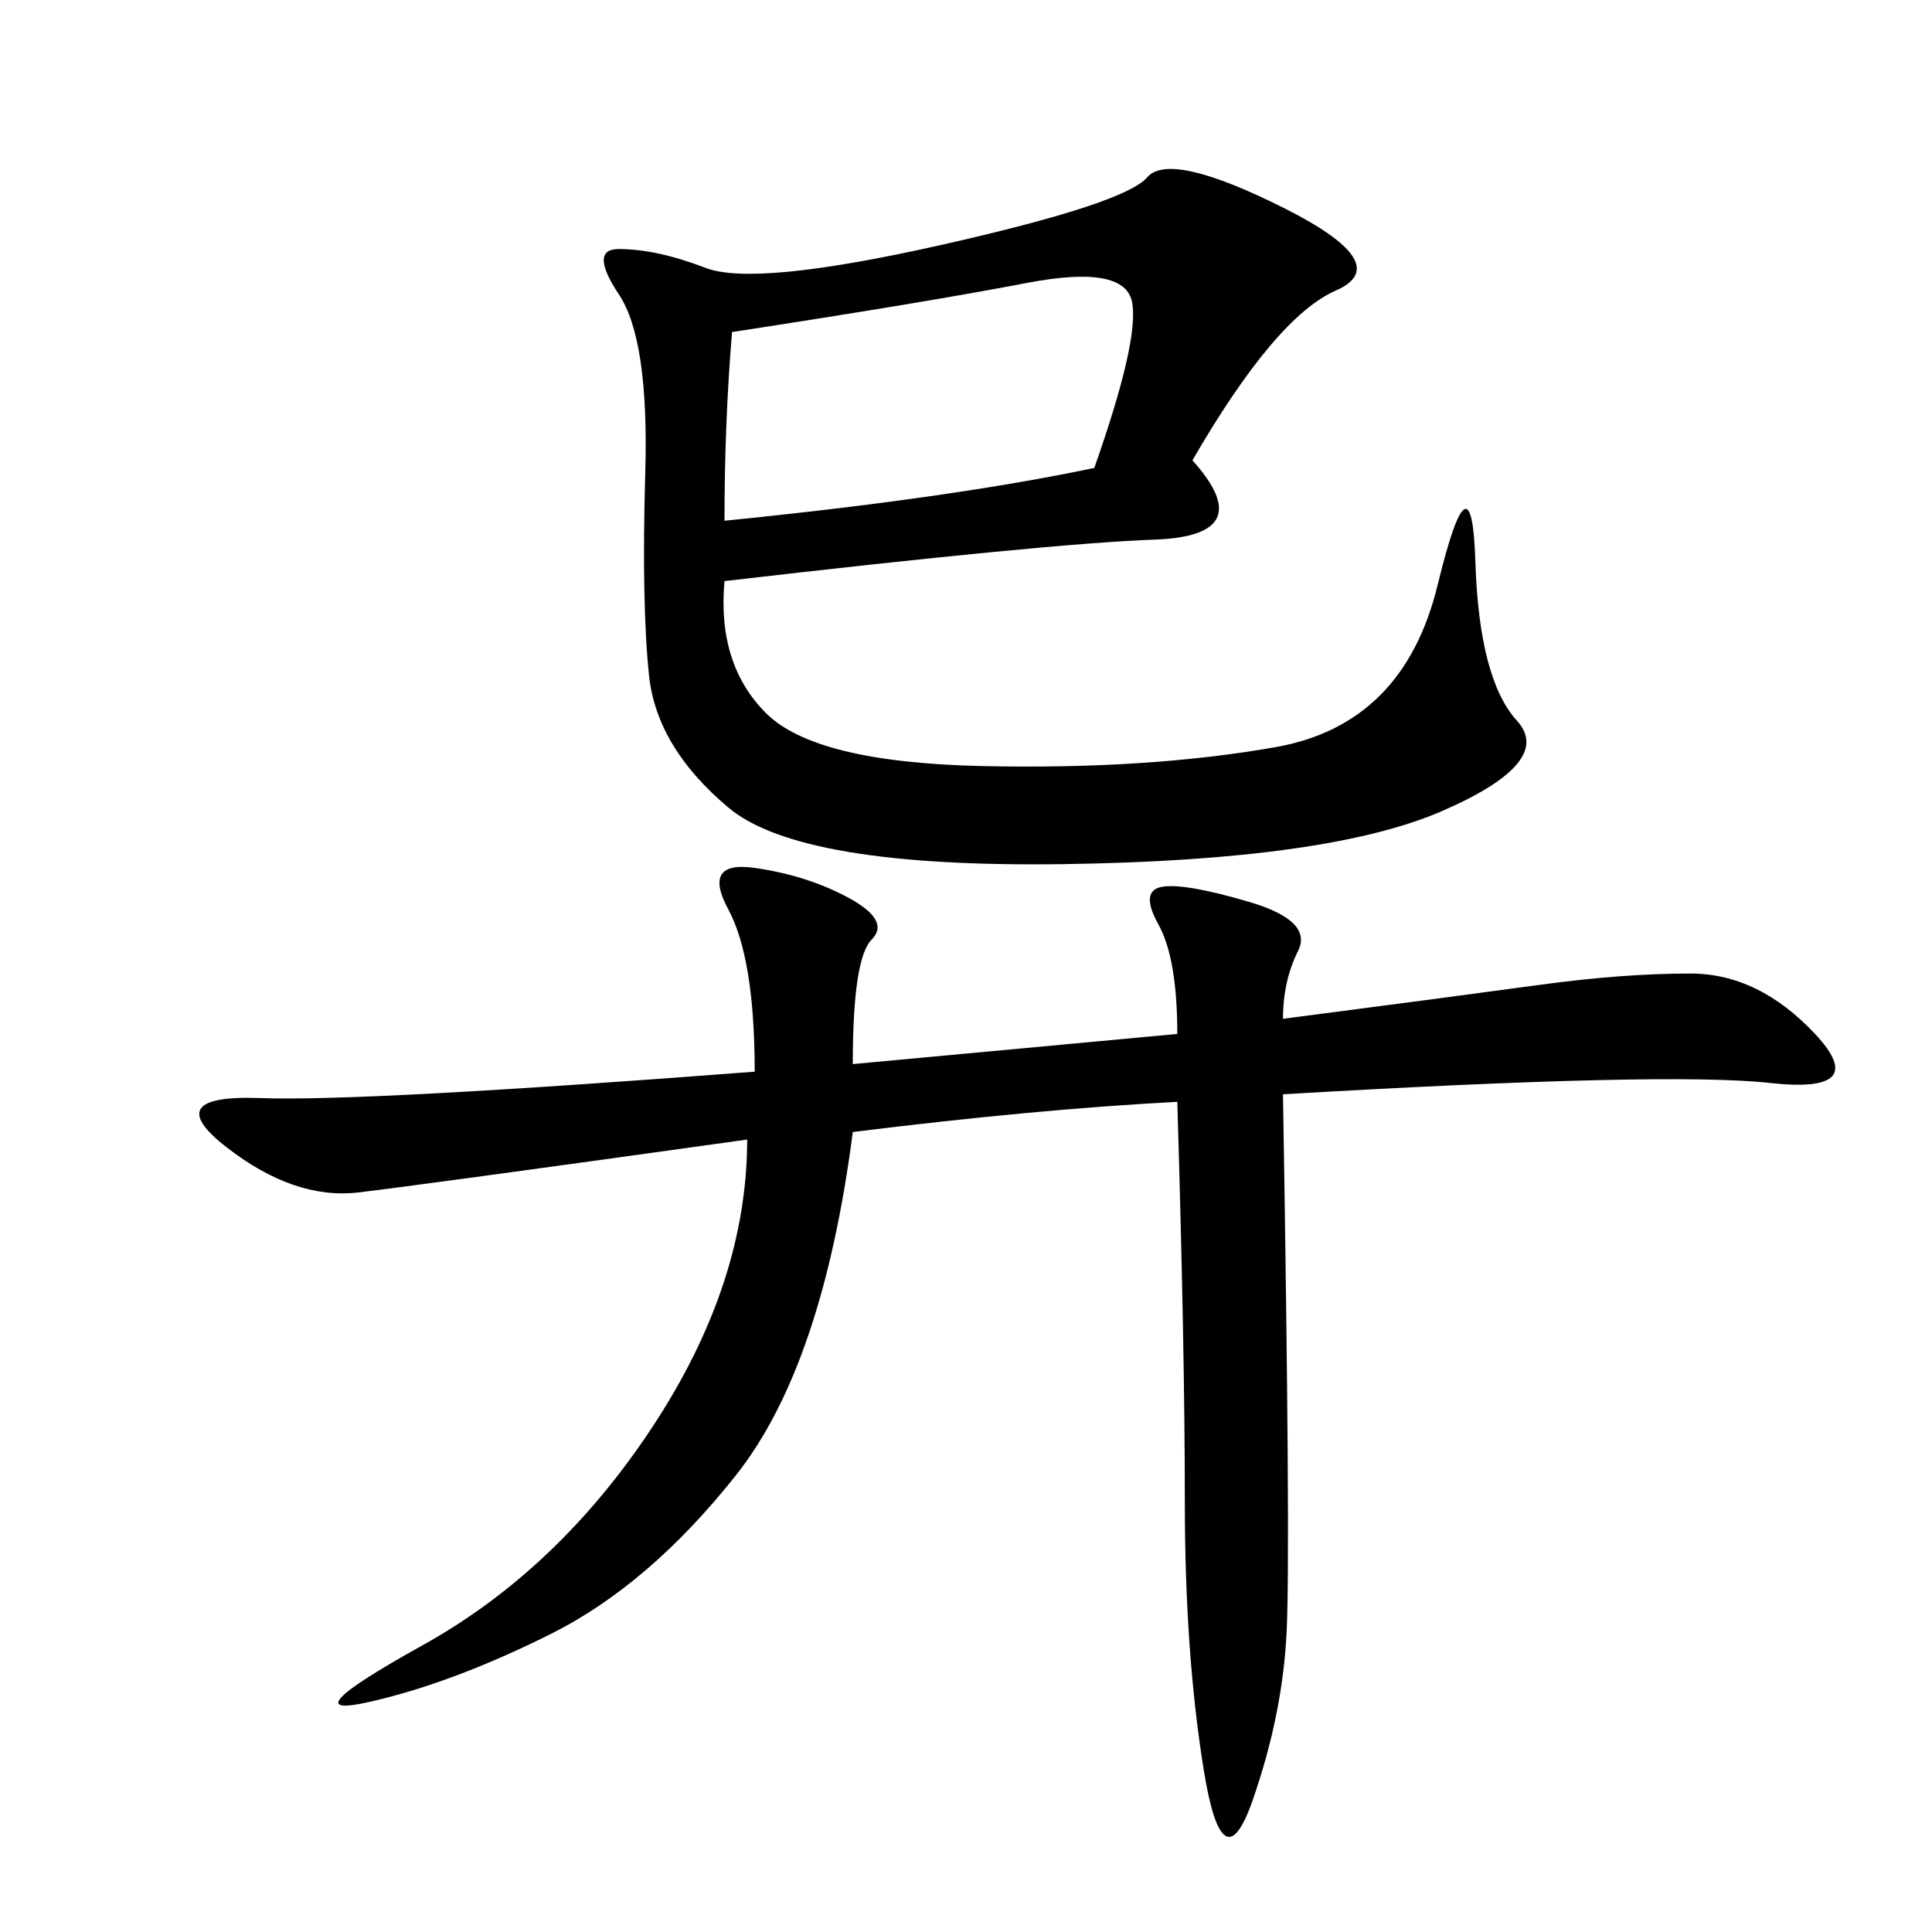 <svg xmlns="http://www.w3.org/2000/svg" xmlns:xlink="http://www.w3.org/1999/xlink" width="300" height="300"><path d="M185.16 71.48Q195.70 83.20 179.30 83.79Q162.89 84.38 112.50 90.23L112.50 90.23Q111.33 103.13 118.95 110.74Q126.56 118.36 152.34 118.95Q178.13 119.53 198.05 116.02Q217.97 112.50 223.24 90.82Q228.52 69.14 229.10 87.30Q229.69 105.47 235.55 111.91Q241.41 118.36 223.83 125.98Q206.25 133.59 165.23 134.18Q124.22 134.77 113.09 125.39Q101.95 116.02 100.78 104.88Q99.61 93.75 100.20 73.24Q100.78 52.73 96.09 45.70Q91.41 38.67 96.09 38.67L96.09 38.67Q101.95 38.67 109.57 41.60Q117.19 44.53 145.90 38.09Q174.61 31.64 178.13 27.54Q181.64 23.44 199.22 32.23Q216.80 41.02 207.42 45.12Q198.05 49.22 185.16 71.48L185.16 71.48ZM132.42 165.23L182.81 160.55Q182.81 148.83 179.88 143.55Q176.95 138.28 180.47 137.70Q183.98 137.11 193.95 140.04Q203.91 142.97 201.56 147.66Q199.22 152.34 199.22 158.20L199.22 158.20Q226.17 154.69 239.06 152.93Q251.95 151.17 262.50 151.17L262.50 151.17Q273.05 151.17 281.84 160.55Q290.63 169.92 274.80 168.16Q258.98 166.41 199.22 169.92L199.22 169.92Q200.39 240.23 199.80 253.13Q199.22 266.02 194.53 279.49Q189.84 292.97 186.91 274.80Q183.98 256.64 183.98 233.20L183.98 233.20Q183.98 209.77 182.81 171.09L182.81 171.09Q160.55 172.27 132.42 175.78L132.42 175.78Q127.73 212.11 114.26 229.10Q100.78 246.09 85.55 253.71Q70.31 261.33 57.42 264.26Q44.53 267.19 65.63 255.47Q86.72 243.75 101.37 221.48Q116.02 199.22 116.02 176.95L116.02 176.95Q65.63 183.98 55.66 185.16Q45.70 186.33 35.16 178.13Q24.61 169.92 40.43 170.51Q56.25 171.09 117.19 166.41L117.19 166.41Q117.19 148.83 113.09 141.21Q108.98 133.59 117.19 134.77Q125.39 135.94 131.84 139.45Q138.28 142.97 135.35 145.90Q132.42 148.83 132.42 165.23L132.42 165.23ZM112.50 80.86Q147.66 77.34 169.92 72.66L169.92 72.66Q176.95 52.73 175.78 46.88Q174.61 41.02 159.38 43.95Q144.14 46.88 113.67 51.56L113.67 51.56Q112.50 65.63 112.50 80.86L112.50 80.86Z"/></svg>
